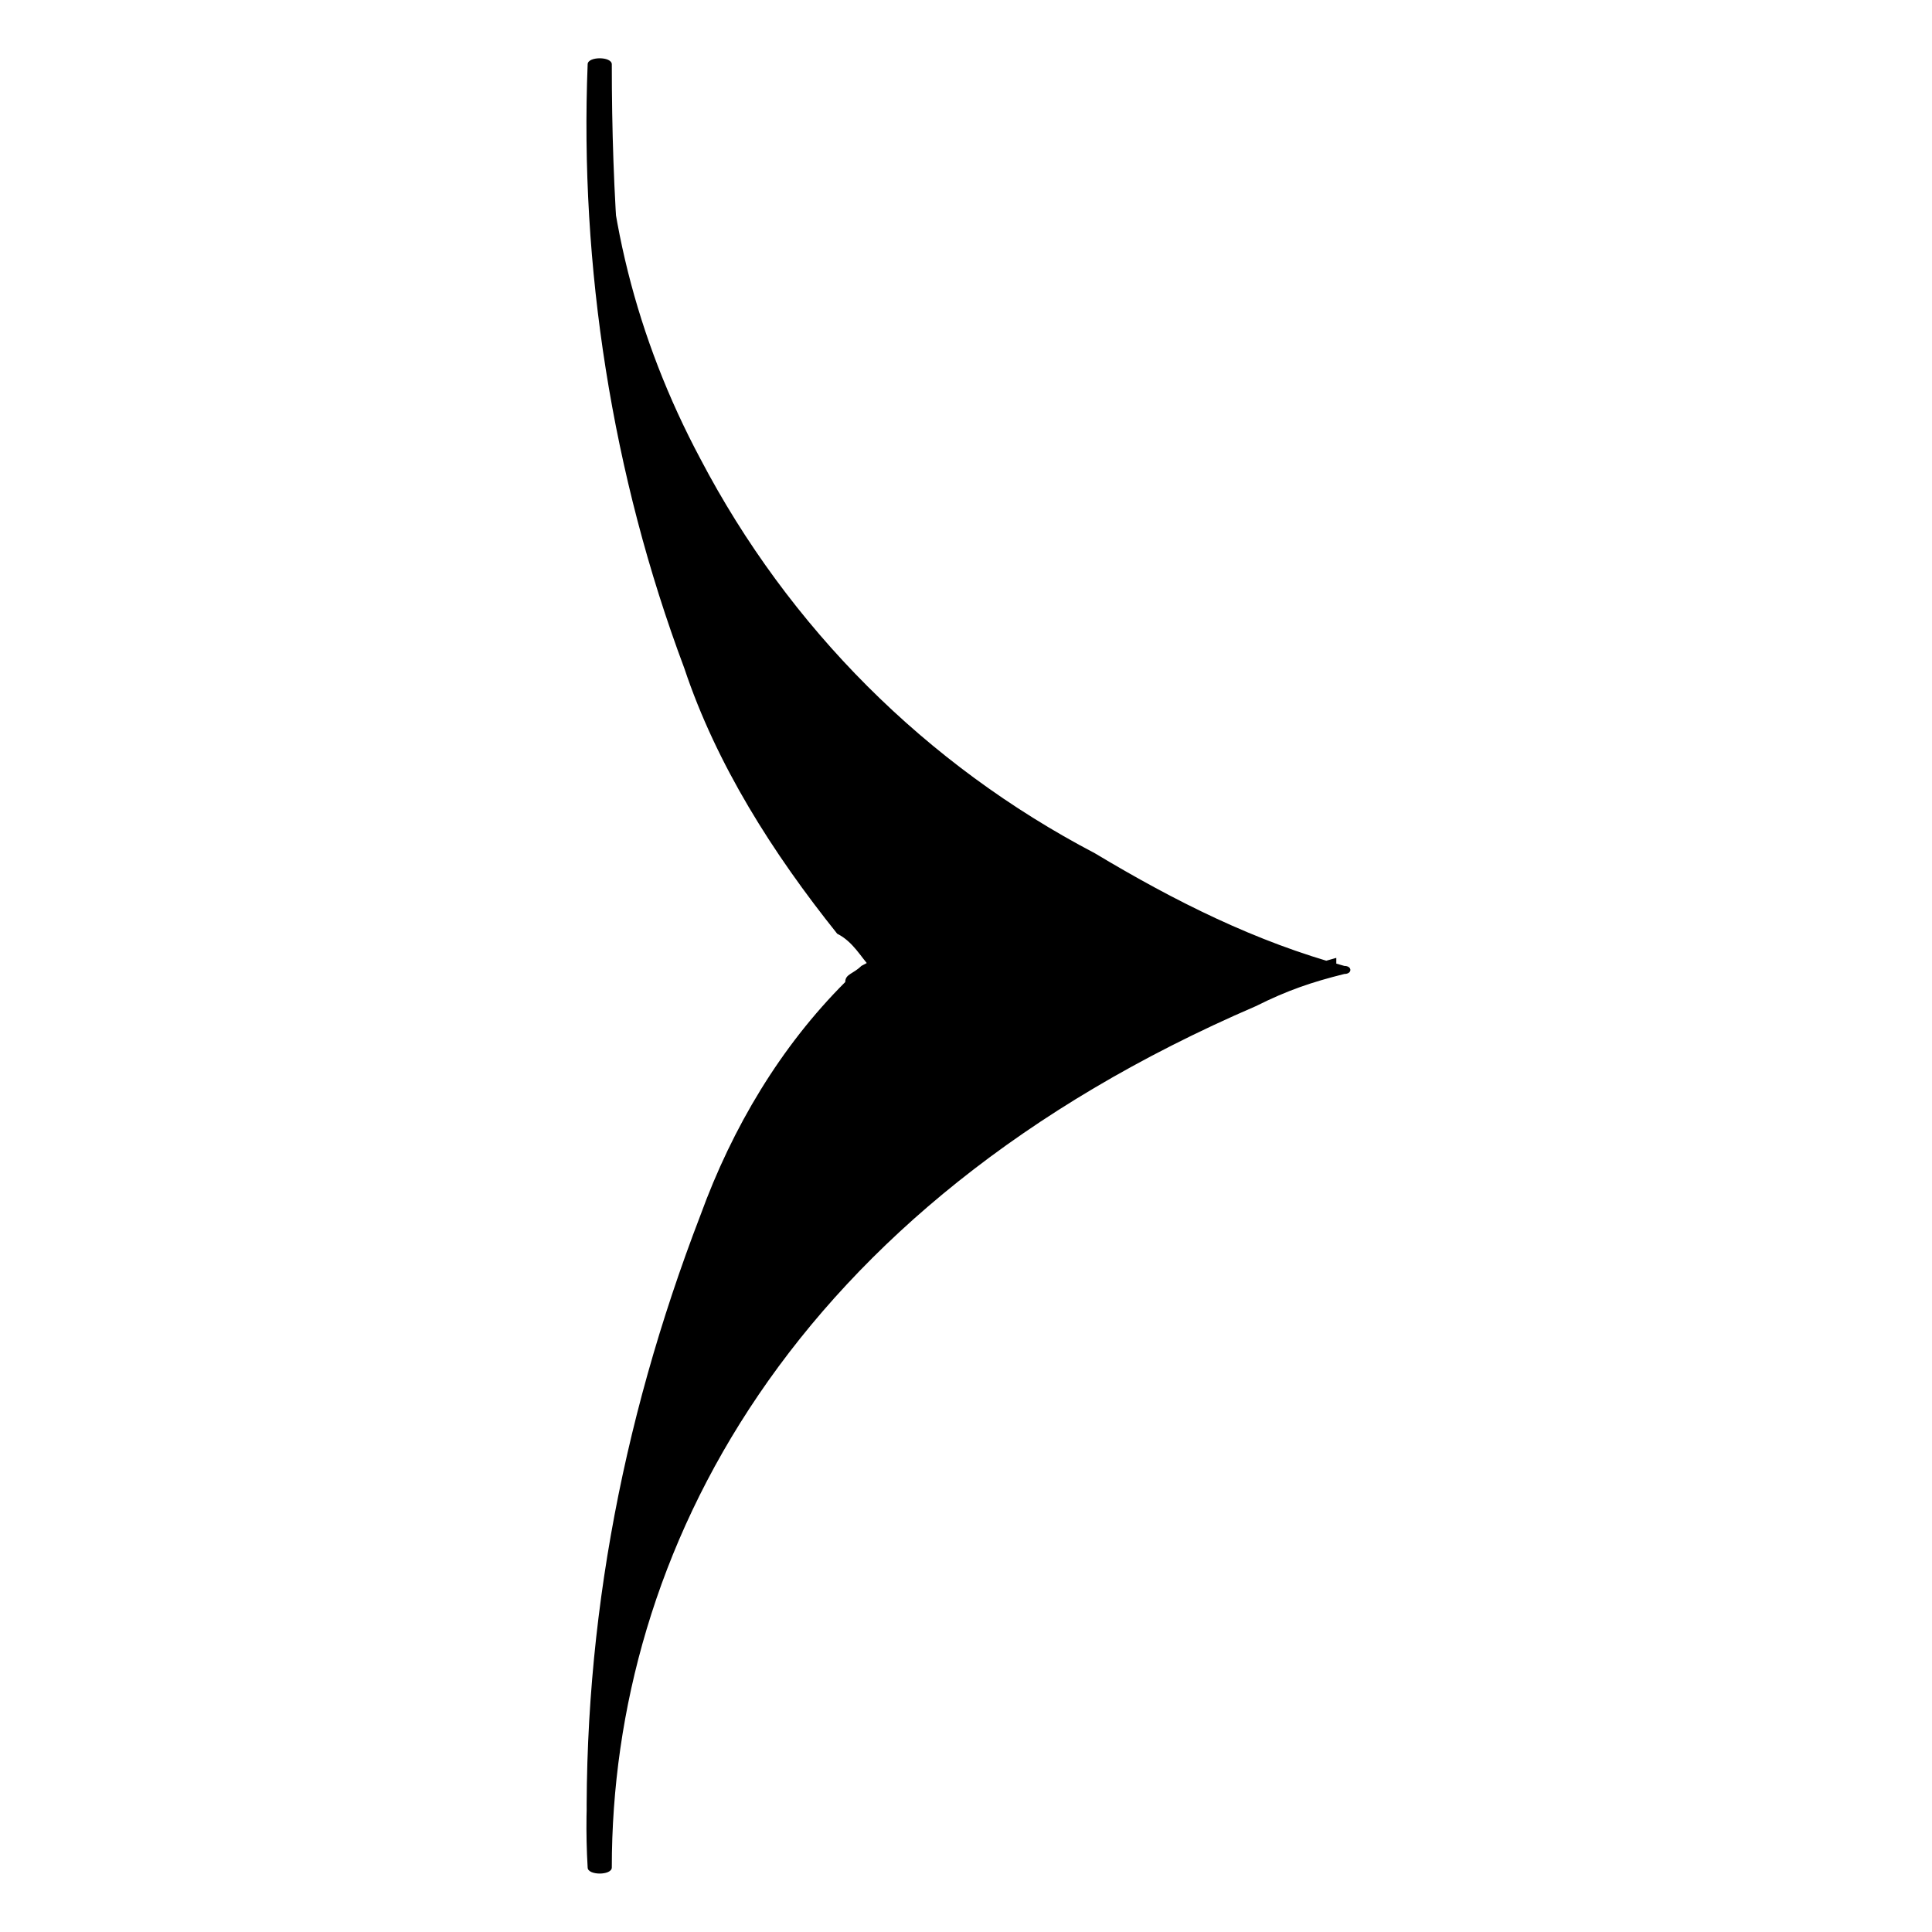 <?xml version="1.0" encoding="utf-8"?>
<!-- Generator: Adobe Illustrator 19.0.0, SVG Export Plug-In . SVG Version: 6.00 Build 0)  -->
<svg version="1.1" id="Layer_1" xmlns="http://www.w3.org/2000/svg" xmlns:xlink="http://www.w3.org/1999/xlink" x="0px" y="0px"
	 viewBox="0 0 24 24" style="enable-background:new 0 0 24 24;" xml:space="preserve">
<g>
	<g id="Group_32" transform="translate(-81.944 316.509) rotate(-90)">
		<g id="Group_31" transform="translate(291.51 81.944)">
			<path id="Path_71" d="M24.1,7.4c-8.5,0-11.1,9.2-11.1,9.2S10.4,7.4,1.9,7.4c8.5,0,11.1,3.5,11.1,3.5S15.6,7.4,24.1,7.4z"/>
			<path id="Path_72" d="M24.2,7.3c-4,0-8.3,2.2-10.8,8.1c-0.2,0.4-0.3,0.8-0.4,1.2h0.1c-0.3-1.1-0.8-2.2-1.4-3.2
				c-1.2-2.1-2.9-3.8-5-4.9C5.2,7.6,3.5,7.2,1.8,7.3v0.3c2.5-0.1,5.1,0.3,7.4,1.2c1.2,0.4,2.3,1,3.3,1.9c0.1,0.1,0.3,0.3,0.4,0.4
				c0,0,0,0,0.1,0c0,0,0,0,0,0c0.4-0.5,0.9-0.9,1.4-1.2c1.5-1,3.2-1.6,5-1.9c1.6-0.3,3.2-0.4,4.8-0.4C24.3,7.6,24.3,7.3,24.2,7.3
				c-2.5-0.1-5.1,0.3-7.5,1.2c-1.2,0.4-2.3,1.1-3.3,1.9c-0.1,0.2-0.3,0.3-0.4,0.4c0.1,0,0.1,0.1,0-0.1c-0.1-0.1-0.1-0.2-0.2-0.2
				C12,9.7,11,9.1,9.9,8.7c-2.6-1-5.3-1.5-8.1-1.4c-0.1,0-0.1,0.3,0,0.3c3.9,0,8.2,2.2,10.7,8c0.2,0.4,0.3,0.7,0.4,1.1
				c0,0.1,0.1,0.1,0.1,0c0.3-1.1,0.8-2.1,1.4-3.1c1.1-2.1,2.8-3.8,4.9-4.9c1.5-0.8,3.1-1.2,4.8-1.2C24.3,7.6,24.3,7.3,24.2,7.3
				L24.2,7.3z"/>
		</g>
	</g>
</g>
</svg>
